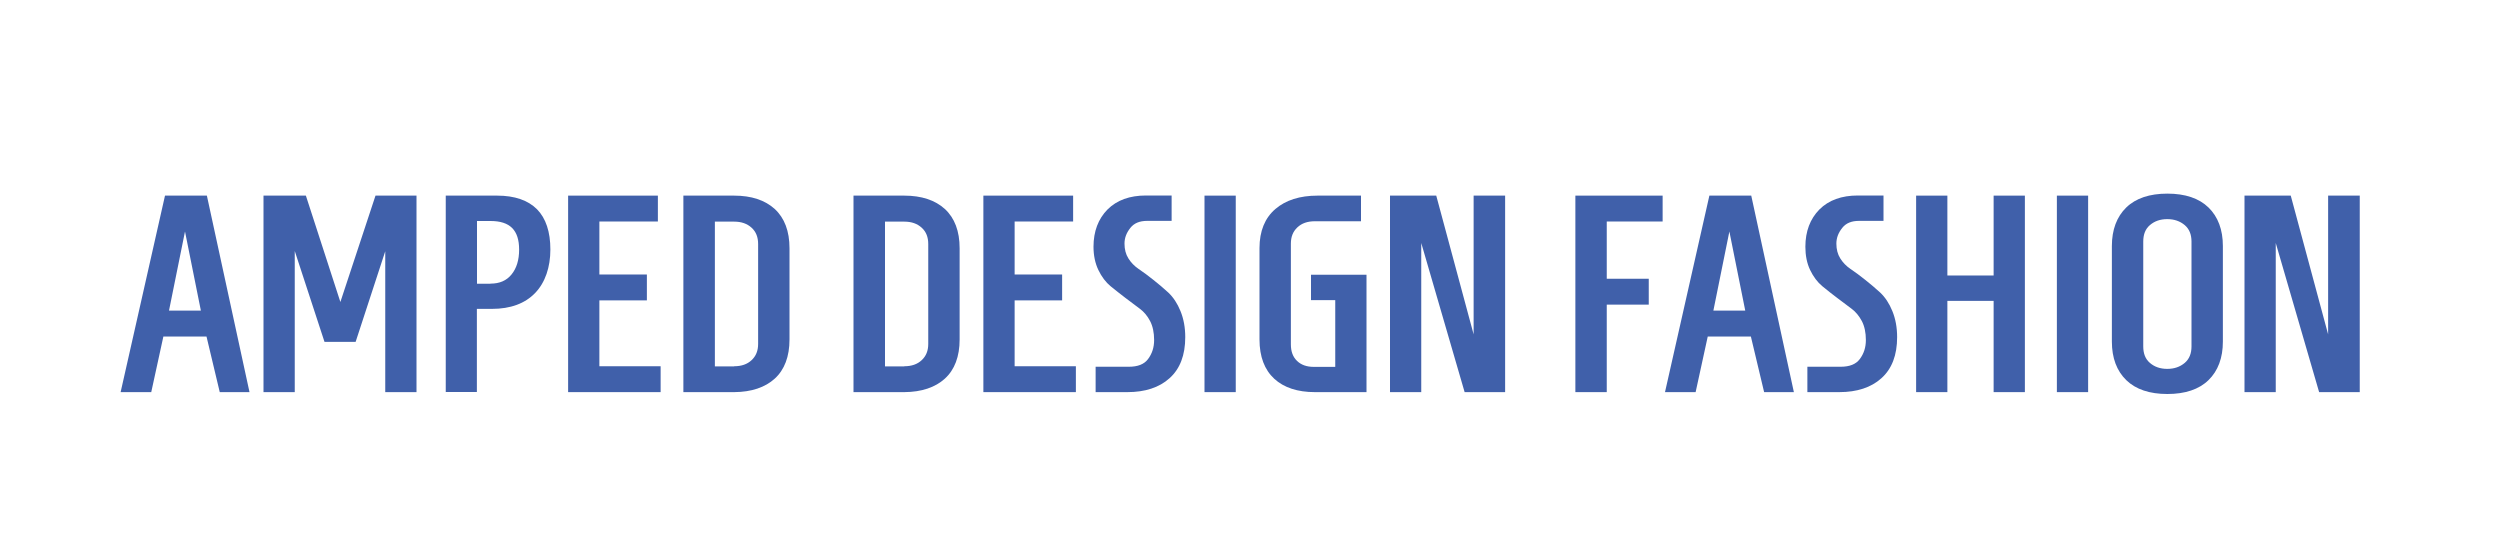 <svg xmlns="http://www.w3.org/2000/svg" viewBox="0 0 2000 438"><defs><style>      .cls-1 {        fill: #4060aa;      }    </style></defs><g><g id="Capa_1"><g><path class="cls-1" d="M175.8,313.7l-10.6-44.5h-34.5l-9.7,44.5h-24.5l35.5-157.2h33.5l34.1,157.2h-23.8ZM160.7,248.5l-12.7-63.3-12.8,63.3h25.5Z"></path><path class="cls-1" d="M134.3,159.5h28.7l32.8,151.2h-17.7l-10.6-44.5h-39.3l-9.7,44.5h-18.4l34.1-151.2ZM164.4,251.5l-15.6-77.8h-1.5l-15.8,77.8h32.8Z"></path><polygon class="cls-1" points="308.2 313.7 308.2 201 284.5 273.5 259.6 273.5 235.8 200.8 235.8 313.7 210.8 313.7 210.8 156.5 244.7 156.5 272.3 241.6 300.4 156.5 333.2 156.5 333.2 313.7 308.2 313.7"></polygon><path class="cls-1" d="M232.8,310.7h-19v-151.2h28.7l28.9,89.4h1.5l29.6-89.4h27.6v151.2h-19v-128.5l-28.9,88.3h-20.5l-28.9-88.6v128.7Z"></path><path class="cls-1" d="M356.6,313.7v-157.2h41.2c13.9,0,24.6,3.7,31.8,10.9,7.1,7.2,10.7,18.1,10.7,32.2s-4.1,26.4-12.2,34.8c-8.1,8.4-19.7,12.7-34.5,12.7h-12.1v66.5h-25ZM392.4,226.9c7.3,0,12.8-2.4,16.8-7.3,4.1-5,6.1-11.7,6.1-19.9,0-15.6-7.3-22.9-22.9-22.9h-10.8v50.2h10.8Z"></path><path class="cls-1" d="M437.4,199.7c0,14-3.8,24.9-11.3,32.7-7.6,7.8-18.3,11.8-32.3,11.8h-15.1v66.5h-19v-151.2h38.2c26.4,0,39.5,13.4,39.5,40.2ZM378.6,173.8v56.2h13.8c8.2,0,14.6-2.8,19.1-8.4,4.5-5.6,6.8-12.9,6.8-21.8,0-17.3-8.6-25.9-25.9-25.9h-13.8Z"></path><polygon class="cls-1" points="454.5 313.7 454.5 156.5 526.3 156.5 526.3 177.2 479.5 177.2 479.5 219.6 517.5 219.6 517.5 240.3 479.5 240.3 479.5 293 528.5 293 528.5 313.7 454.5 313.7"></polygon><path class="cls-1" d="M457.5,310.7v-151.2h65.9v14.7h-46.9v48.4h38v14.7h-38v58.8h49v14.7h-68Z"></path><path class="cls-1" d="M546.7,313.7v-157.2h40.6c13.8,0,24.7,3.6,32.5,10.7,7.8,7.2,11.8,17.7,11.8,31.4v73c0,13.6-4,24.2-11.8,31.3-7.7,7-18.6,10.7-32.4,10.8h-40.6ZM587.3,293c5.9,0,10.5-1.6,14-4.9,3.5-3.3,5.2-7.5,5.2-13v-79.9c0-5.5-1.7-9.8-5.2-13-3.6-3.3-8.2-4.9-14-4.9h-15.4v115.8h15.4Z"></path><path class="cls-1" d="M549.7,310.7v-151.2h37.6c13.1,0,23.3,3.3,30.5,9.9,7.2,6.6,10.8,16.3,10.8,29.2v73c0,12.8-3.6,22.5-10.8,29.1-7.2,6.6-17.4,9.9-30.5,10h-37.6ZM568.9,296h18.4c6.6,0,12-1.9,16.1-5.7,4.1-3.8,6.2-8.9,6.2-15.2v-79.9c0-6.3-2.1-11.4-6.2-15.2-4.1-3.8-9.5-5.7-16.1-5.7h-18.4v121.8Z"></path><path class="cls-1" d="M682.8,313.7v-157.2h40.6c13.8,0,24.7,3.6,32.5,10.7,7.8,7.2,11.8,17.7,11.8,31.4v73c0,13.6-4,24.2-11.8,31.3-7.7,7-18.6,10.7-32.4,10.8h-40.6ZM723.4,293c5.9,0,10.5-1.6,14-4.9,3.5-3.3,5.2-7.5,5.2-13v-79.9c0-5.5-1.7-9.8-5.2-13-3.6-3.3-8.2-4.9-14-4.9h-15.4v115.8h15.4Z"></path><path class="cls-1" d="M685.8,310.7v-151.2h37.6c13.1,0,23.3,3.3,30.5,9.9,7.2,6.6,10.8,16.3,10.8,29.2v73c0,12.8-3.6,22.5-10.8,29.1-7.2,6.6-17.4,9.9-30.5,10h-37.6ZM705,296h18.4c6.6,0,12-1.9,16.1-5.7,4.1-3.8,6.2-8.9,6.2-15.2v-79.9c0-6.3-2.1-11.4-6.2-15.2-4.1-3.8-9.5-5.7-16.1-5.7h-18.4v121.8Z"></path><polygon class="cls-1" points="786.7 313.7 786.7 156.5 858.5 156.5 858.5 177.2 811.7 177.2 811.7 219.6 849.7 219.6 849.7 240.3 811.7 240.3 811.7 293 860.7 293 860.7 313.7 786.7 313.7"></polygon><path class="cls-1" d="M789.7,310.7v-151.2h65.9v14.7h-46.9v48.4h38v14.7h-38v58.8h49v14.7h-68Z"></path><path class="cls-1" d="M876.5,313.7v-20.3h26.5c7.3,0,12.3-2,15.4-6.1,3.3-4.4,4.9-9.4,4.9-15.3s-1.1-11.1-3.2-15.1c-2.1-4.1-4.9-7.4-8.1-9.8-3.6-2.7-7.5-5.6-11.7-8.8-4.2-3.2-8.1-6.3-11.8-9.3-3.9-3.2-7.2-7.6-9.8-13-2.6-5.4-3.9-11.7-3.9-18.6,0-12.3,3.8-22.3,11.2-29.8,7.5-7.5,17.8-11.2,30.8-11.2h20.5v20.3h-19.6c-6,0-10.4,1.8-13.4,5.6-3.2,4-4.7,8.1-4.7,12.6s1,8.5,3.1,11.8c2.1,3.4,4.9,6.2,8.1,8.4,3.7,2.5,7.7,5.4,11.9,8.8,4.3,3.4,8.3,6.8,12,10.2,3.9,3.7,7.2,8.6,9.7,14.8,2.5,6.1,3.8,13.1,3.8,20.8,0,14.4-4.2,25.4-12.6,32.9-8.2,7.4-19.6,11.1-33.6,11.1h-25.7Z"></path><path class="cls-1" d="M920.9,289.1c3.7-4.9,5.5-10.6,5.5-17.1s-1.2-12-3.6-16.5c-2.4-4.5-5.4-8.1-9-10.8-3.6-2.7-7.5-5.6-11.7-8.7-4.2-3.2-8.1-6.2-11.7-9.2-3.6-3-6.6-6.9-9-12-2.4-5-3.6-10.8-3.6-17.3,0-11.5,3.5-20.7,10.4-27.6,6.9-6.9,16.5-10.4,28.7-10.4h17.5v14.3h-16.6c-6.9,0-12.2,2.2-15.8,6.7-3.6,4.5-5.4,9.3-5.4,14.5s1.2,9.6,3.6,13.4c2.4,3.7,5.4,6.8,9,9.3,3.6,2.5,7.5,5.3,11.8,8.6,4.2,3.3,8.2,6.7,11.8,10,3.6,3.4,6.6,8,9,13.7,2.4,5.8,3.6,12.3,3.6,19.7,0,13.5-3.9,23.8-11.6,30.7-7.7,6.9-18.3,10.4-31.6,10.4h-22.7v-14.3h23.5c8.2,0,14.1-2.4,17.8-7.3Z"></path><rect class="cls-1" x="963.6" y="156.5" width="25" height="157.2"></rect><path class="cls-1" d="M966.6,310.7v-151.2h19v151.2h-19Z"></path><path class="cls-1" d="M1051.9,313.7c-13.8,0-24.8-3.6-32.5-10.7-7.8-7.2-11.8-17.7-11.8-31.4v-73.2c0-13.5,4.3-24,12.7-31.2,8.3-7.1,19.6-10.7,33.7-10.7h34.8v20.5h-36.9c-5.9,0-10.5,1.6-14,4.9-3.5,3.3-5.2,7.5-5.2,13v80.6c0,5.7,1.6,10,4.9,13.2,3.3,3.2,7.7,4.8,13.5,4.8h17.1v-53.4h-19.4v-20.3h44.4v93.9h-41.2Z"></path><path class="cls-1" d="M1090.1,310.7h-38.2c-13.1,0-23.3-3.3-30.5-9.9-7.2-6.6-10.8-16.3-10.8-29.2v-73.2c0-12.7,3.9-22.3,11.7-28.9,7.8-6.6,18.4-9.9,31.8-9.9h31.8v14.5h-33.9c-6.6,0-12,1.9-16.1,5.7-4.1,3.8-6.2,8.9-6.2,15.2v80.6c0,6.5,1.9,11.6,5.8,15.3,3.9,3.7,9.1,5.6,15.6,5.6h20.1v-59.4h-19.4v-14.3h38.4v87.9Z"></path><polygon class="cls-1" points="1171.7 313.7 1137 194.4 1137 313.7 1112 313.7 1112 156.5 1149 156.5 1178.9 267.5 1178.9 156.5 1204.1 156.5 1204.1 313.7 1171.7 313.7"></polygon><path class="cls-1" d="M1201.1,310.7h-27.2l-40-137.4v137.4h-19v-151.2h31.8l35.2,130.7v-130.7h19.2v151.2Z"></path><polygon class="cls-1" points="1260.3 313.7 1260.3 156.5 1330.1 156.5 1330.1 177.2 1285.4 177.2 1285.4 223 1319 223 1319 243.7 1285.4 243.7 1285.4 313.7 1260.3 313.7"></polygon><path class="cls-1" d="M1263.3,310.7v-151.2h63.7v14.7h-44.7v51.8h33.7v14.7h-33.7v70h-19Z"></path><path class="cls-1" d="M1411.3,313.7l-10.6-44.5h-34.5l-9.7,44.5h-24.5l35.5-157.2h33.5l34.1,157.2h-23.8ZM1396.2,248.5l-12.7-63.3-12.8,63.3h25.5Z"></path><path class="cls-1" d="M1369.8,159.5h28.7l32.8,151.2h-17.7l-10.6-44.5h-39.3l-9.7,44.5h-18.4l34.1-151.2ZM1399.9,251.5l-15.6-77.8h-1.5l-15.8,77.8h32.8Z"></path><path class="cls-1" d="M1445.9,313.7v-20.3h26.5c7.3,0,12.3-2,15.4-6.1,3.3-4.4,4.9-9.4,4.9-15.3s-1.1-11.1-3.2-15.1c-2.2-4.1-4.9-7.4-8.1-9.8-3.6-2.7-7.5-5.6-11.7-8.8-4.2-3.1-8.1-6.3-11.8-9.3-3.9-3.2-7.2-7.6-9.8-13-2.6-5.4-3.8-11.7-3.8-18.6,0-12.3,3.8-22.3,11.2-29.8,7.5-7.5,17.8-11.2,30.8-11.2h20.5v20.3h-19.6c-6,0-10.4,1.8-13.4,5.6-3.2,4-4.7,8.1-4.7,12.6s1,8.5,3.1,11.8c2.1,3.4,4.9,6.2,8.1,8.4,3.7,2.5,7.7,5.4,11.9,8.8,4.3,3.4,8.3,6.8,12,10.2,3.9,3.7,7.2,8.6,9.7,14.8,2.5,6.1,3.8,13.1,3.8,20.8,0,14.4-4.2,25.4-12.6,32.9-8.2,7.4-19.6,11.1-33.6,11.1h-25.7Z"></path><path class="cls-1" d="M1490.2,289.1c3.7-4.9,5.5-10.6,5.5-17.1s-1.2-12-3.6-16.5c-2.4-4.5-5.4-8.1-9-10.8-3.6-2.7-7.5-5.6-11.7-8.7-4.2-3.2-8.1-6.2-11.7-9.2-3.6-3-6.6-6.9-9-12-2.4-5-3.6-10.8-3.6-17.3,0-11.5,3.5-20.7,10.4-27.6s16.5-10.4,28.7-10.4h17.5v14.3h-16.6c-6.9,0-12.2,2.2-15.8,6.7-3.6,4.5-5.4,9.3-5.4,14.5s1.2,9.6,3.6,13.4c2.4,3.7,5.4,6.8,9,9.3,3.6,2.5,7.5,5.3,11.8,8.6,4.2,3.3,8.2,6.7,11.8,10,3.6,3.4,6.6,8,9,13.7,2.4,5.8,3.6,12.3,3.6,19.7,0,13.5-3.9,23.8-11.6,30.7-7.7,6.9-18.3,10.4-31.6,10.4h-22.7v-14.3h23.5c8.2,0,14.1-2.4,17.8-7.3Z"></path><polygon class="cls-1" points="1594.9 313.7 1594.9 240.7 1557.9 240.7 1557.9 313.7 1532.9 313.7 1532.9 156.5 1557.9 156.5 1557.9 220.4 1594.9 220.4 1594.9 156.5 1619.9 156.5 1619.9 313.7 1594.9 313.7"></polygon><path class="cls-1" d="M1597.9,237.7h-43v73h-19v-151.2h19v63.9h43v-63.9h19v151.2h-19v-73Z"></path><rect class="cls-1" x="1645.5" y="156.5" width="25" height="157.2"></rect><path class="cls-1" d="M1648.5,310.7v-151.2h19v151.2h-19Z"></path><path class="cls-1" d="M1733.9,315.2c-14.2,0-25.3-3.7-32.9-11.1-7.6-7.4-11.5-17.7-11.5-30.8v-76.5c0-13,3.9-23.4,11.5-30.8,7.6-7.4,18.7-11.1,32.9-11.1s25.3,3.7,32.9,11.1c7.6,7.4,11.5,17.8,11.5,30.8v76.5c0,13-3.9,23.4-11.5,30.8-7.6,7.4-18.7,11.1-32.9,11.1ZM1733.8,175.3c-5.6,0-10.2,1.6-13.9,4.8-3.6,3.1-5.3,7.4-5.3,13.2v83.8c0,5.8,1.7,10.1,5.3,13.2,3.7,3.2,8.3,4.8,13.9,4.8s10.2-1.6,14-4.8c3.6-3.1,5.4-7.4,5.4-13.2v-83.8c0-5.8-1.8-10.1-5.4-13.2-3.8-3.2-8.4-4.8-14-4.8Z"></path><path class="cls-1" d="M1775.3,273.3c0,12.2-3.5,21.8-10.6,28.6-7.1,6.8-17.3,10.3-30.8,10.3s-23.7-3.4-30.8-10.3c-7.1-6.8-10.6-16.4-10.6-28.6v-76.5c0-12.2,3.5-21.8,10.6-28.6,7.1-6.8,17.3-10.3,30.8-10.3s23.7,3.4,30.8,10.3c7.1,6.8,10.6,16.4,10.6,28.6v76.5ZM1711.5,277c0,6.6,2.1,11.8,6.4,15.4,4.2,3.7,9.5,5.5,15.9,5.5s11.7-1.8,16-5.5c4.3-3.7,6.5-8.8,6.5-15.4v-83.8c0-6.6-2.2-11.8-6.5-15.4-4.3-3.7-9.6-5.5-16-5.5s-11.6,1.8-15.9,5.5c-4.2,3.7-6.4,8.8-6.4,15.4v83.8Z"></path><polygon class="cls-1" points="1855.3 313.7 1820.6 194.4 1820.6 313.7 1795.6 313.7 1795.6 156.5 1832.6 156.5 1862.5 267.5 1862.5 156.5 1887.8 156.5 1887.8 313.7 1855.3 313.7"></polygon><path class="cls-1" d="M1884.8,310.7h-27.2l-40-137.4v137.4h-19v-151.2h31.8l35.2,130.7v-130.7h19.2v151.2Z"></path></g></g></g></svg>